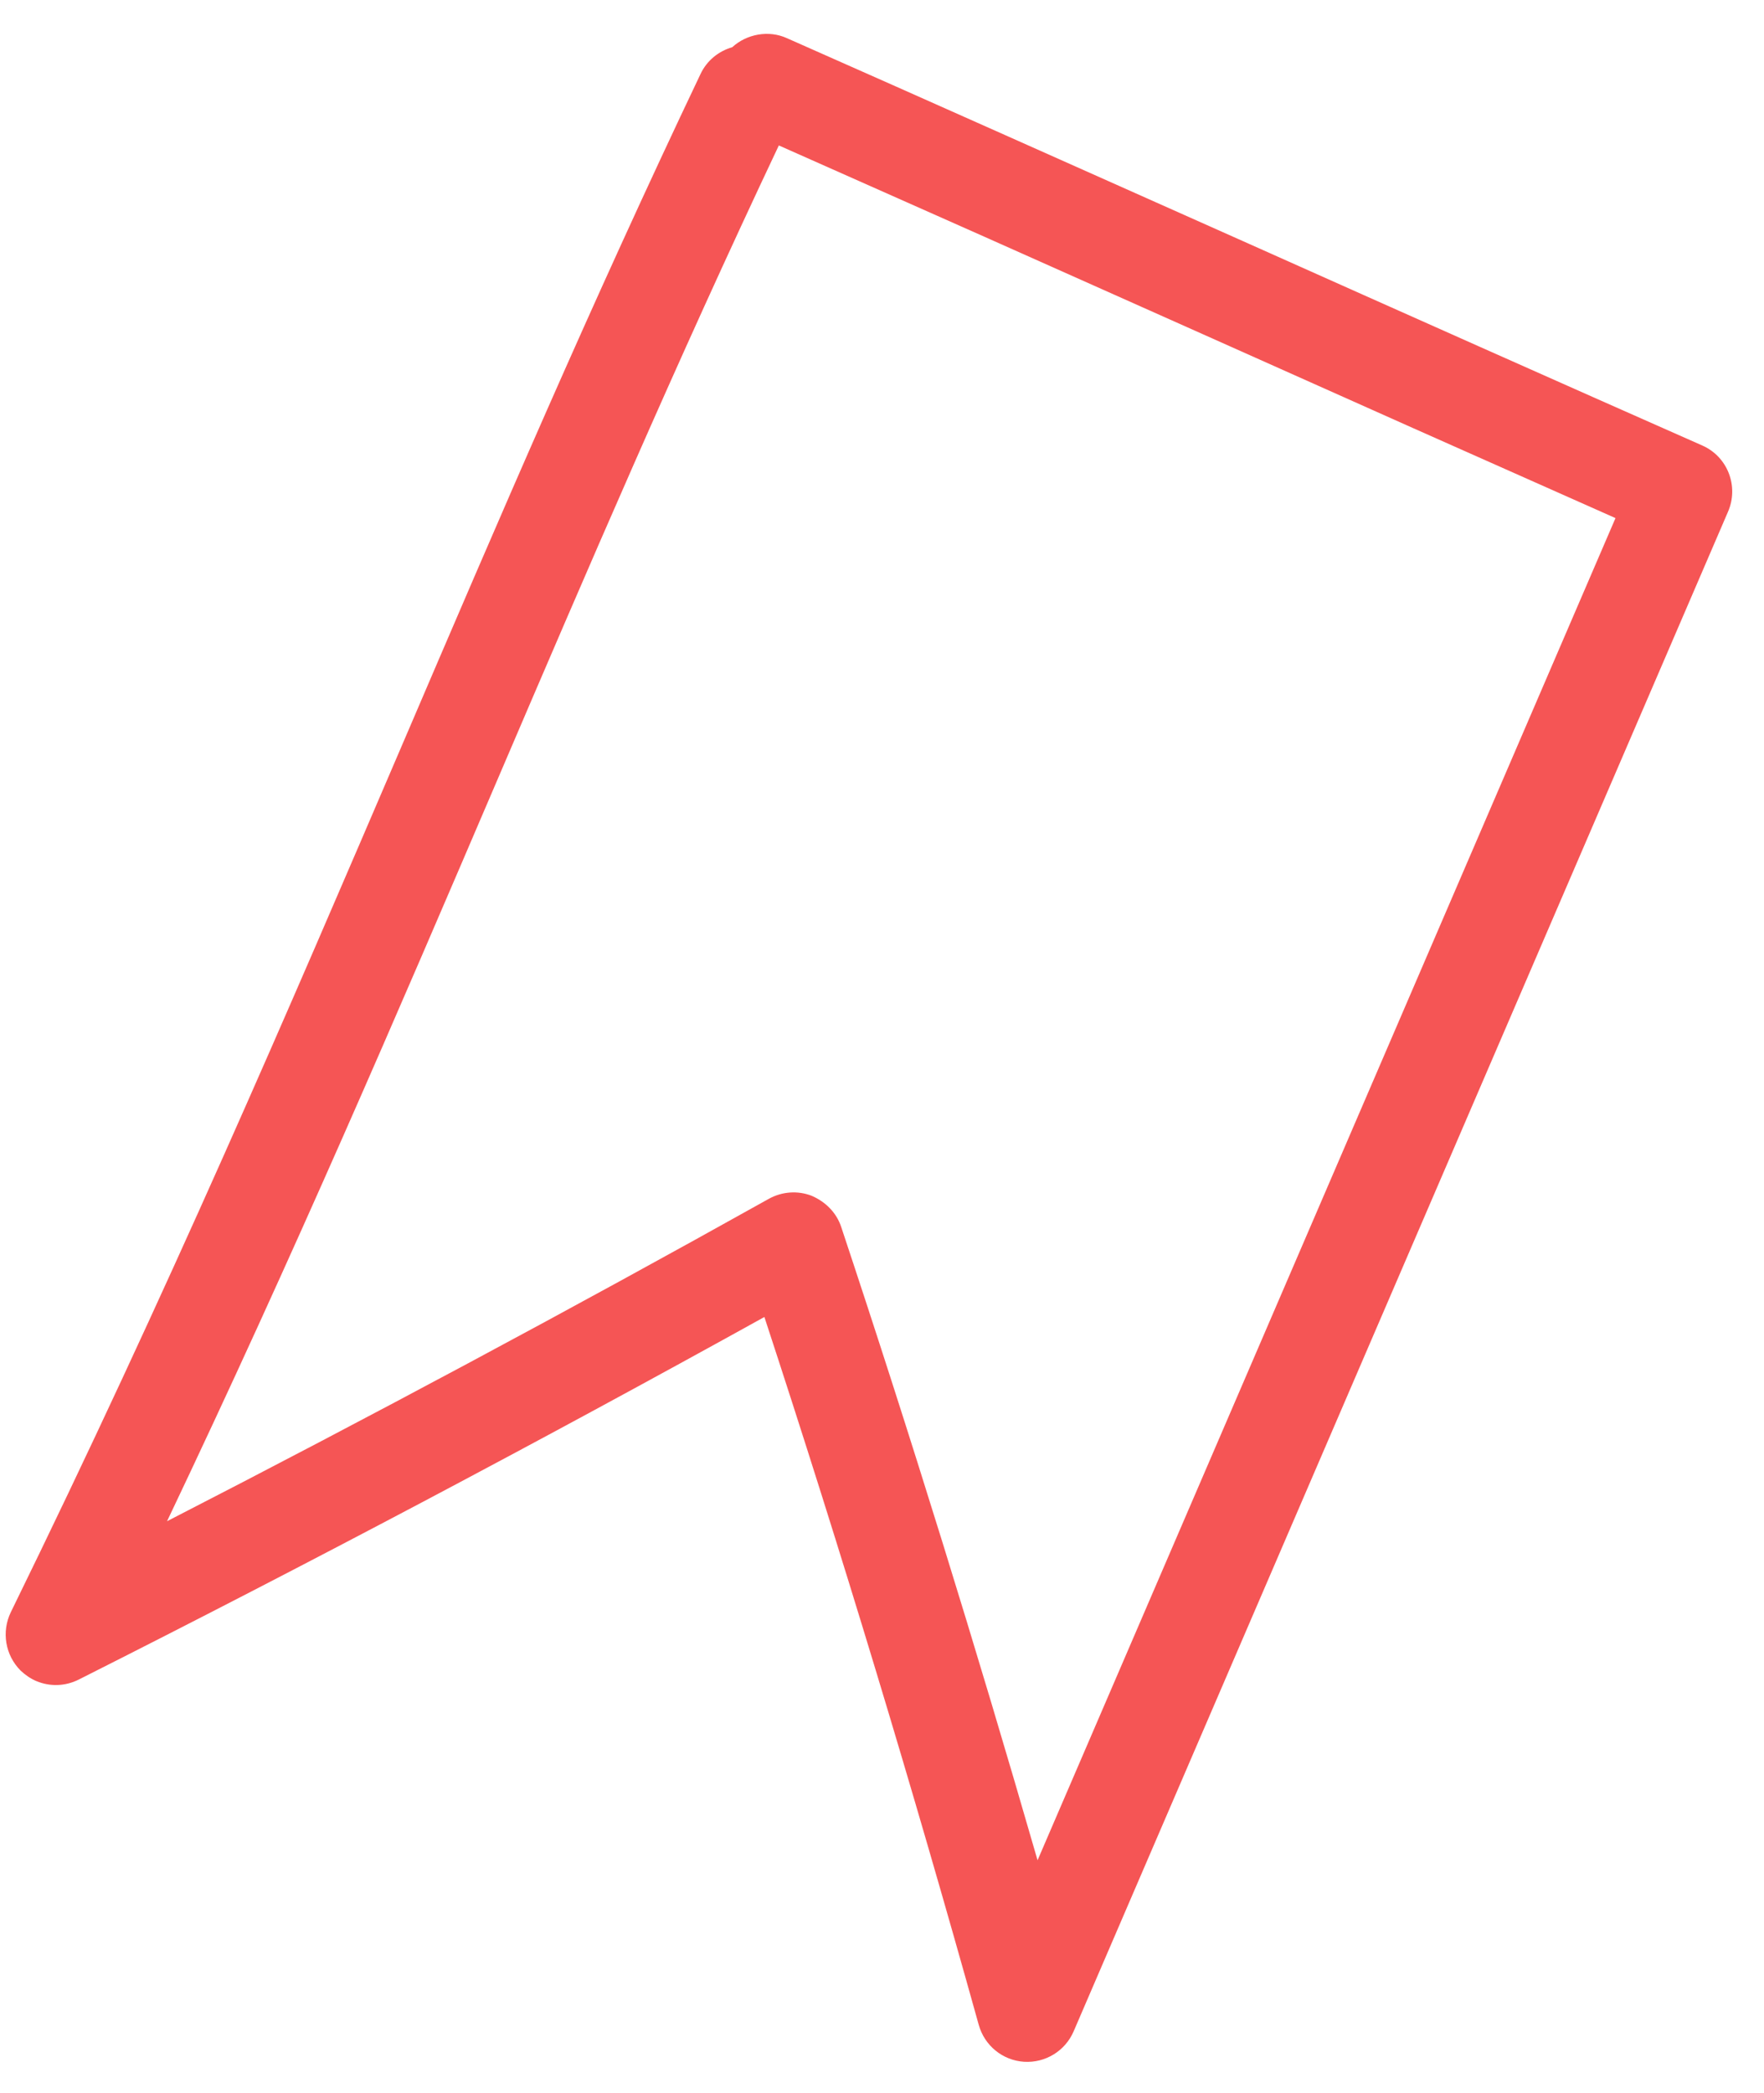 <?xml version="1.0" encoding="UTF-8"?> <svg xmlns="http://www.w3.org/2000/svg" width="43" height="51" viewBox="0 0 43 51" fill="none"><path d="M0.886 40.962C0.745 40.901 0.615 40.813 0.501 40.704C0.126 40.328 0.034 39.758 0.263 39.284C4.12 31.409 7.023 24.627 9.835 18.076C12.185 12.593 14.406 7.411 17.074 1.808C17.231 1.471 17.522 1.245 17.85 1.15C18.201 0.828 18.739 0.728 19.182 0.93C22.6 2.44 26.456 4.164 30.309 5.88C34.182 7.611 38.057 9.336 41.493 10.854C42.113 11.125 42.394 11.85 42.121 12.473L26.174 49.49C25.968 49.974 25.481 50.271 24.96 50.237C24.439 50.203 23.998 49.841 23.858 49.337C22.254 43.582 20.503 37.784 18.633 32.09C13.141 35.131 7.526 38.1 1.92 40.924C1.587 41.092 1.209 41.099 0.881 40.959L0.886 40.962ZM18.985 3.544C16.478 8.846 14.351 13.805 12.106 19.044C9.683 24.698 7.19 30.517 4.072 37.066C9.006 34.533 13.931 31.896 18.742 29.21C19.066 29.032 19.445 29.005 19.784 29.136C20.124 29.281 20.391 29.55 20.505 29.894C22.198 34.981 23.8 40.158 25.292 45.327L39.38 12.624C36.228 11.227 32.769 9.686 29.307 8.137C25.754 6.549 22.194 4.965 18.979 3.541L18.985 3.544Z" fill="#F55555"></path></svg> 